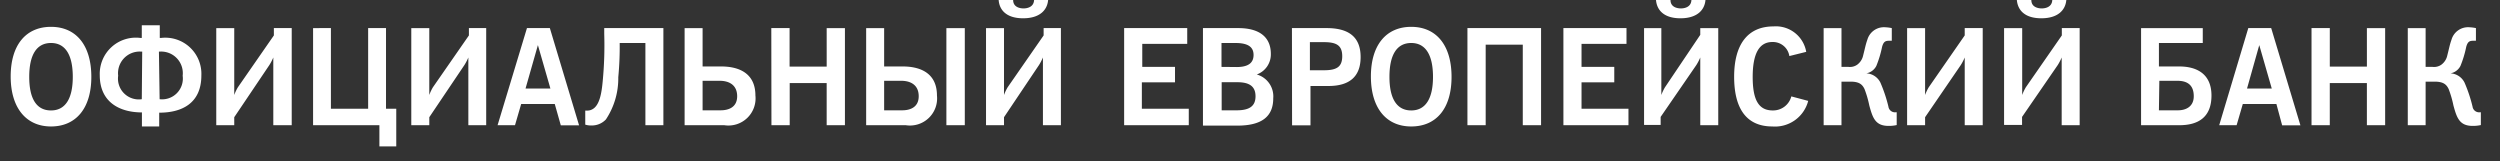 <svg xmlns="http://www.w3.org/2000/svg" width="186" height="12" viewBox="0 0 186 12">
    <rect x="0" y="0" width="186" height="12" fill="#333333" stroke="none"/>
    <g fill="#FFF" fill-rule="nonzero">
        <path d="M3.795 1.997c1.86 0 3 1.359 3 3.722 0 2.362-1.16 3.69-3 3.69s-3-1.37-3-3.722 1.14-3.69 3-3.69zm0 6.22c1.045 0 1.62-.847 1.62-2.498 0-1.652-.564-2.52-1.62-2.52s-1.62.857-1.62 2.52c0 1.662.564 2.498 1.62 2.498zM11.887 1.882v.94h.094a2.687 2.687 0 0 1 3 2.792c0 2.091-1.474 2.77-3.136 2.77V9.41h-1.286V8.364c-1.62 0-3.136-.732-3.136-2.77a2.687 2.687 0 0 1 3.032-2.771h.094v-.941h1.338zM10.58 3.837h-.125a1.61 1.61 0 0 0-1.663 1.798 1.547 1.547 0 0 0 1.757 1.746l.031-3.544zm1.296 3.544a1.547 1.547 0 0 0 1.715-1.746 1.61 1.61 0 0 0-1.662-1.798h-.105l.052 3.544zM17.428 2.09v4.977c.072-.2.163-.392.272-.575l2.676-3.857V2.09h1.328v7.224h-1.37V4.276c-.081.196-.18.385-.293.564l-2.613 3.88v.595H16.09V2.091h1.338zM24.62 2.09v6.002h2.77V2.09h1.329v6h.763v2.803h-1.255V9.315h-4.934V2.091zM31.939 2.09v4.977c.072-.2.163-.392.271-.575l2.677-3.857V2.09h1.286v7.224h-1.328V4.276a3.68 3.68 0 0 1-.293.564L31.94 8.72v.595H30.6V2.091h1.339zM39.205 2.09h1.704l2.174 7.235h-1.359l-.45-1.589h-2.498l-.46 1.579H37.02l2.185-7.224zm1.745 4.496l-.93-3.23-.92 3.23h1.85zM49.356 2.09v7.225h-1.338V3.199h-1.913c.01.852-.025 1.703-.105 2.551a5.52 5.52 0 0 1-.92 3.136c-.271.288-.65.45-1.045.45a1.474 1.474 0 0 1-.492-.063V8.228h.147a.753.753 0 0 0 .355-.084c.585-.282.721-1.296.795-2.09.113-1.175.151-2.355.115-3.534v-.43h4.4zM52.273 2.09v2.855h1.39c1.255 0 2.54.46 2.54 2.164a2.018 2.018 0 0 1-2.32 2.206h-2.948V2.091h1.338zm0 6.117h1.348c.513 0 1.224-.178 1.224-1.046 0-.867-.638-1.15-1.297-1.15h-1.275v2.196zM57.385 2.09h1.36v2.865h2.76V2.091h1.358v7.224h-1.359V6.179h-2.75v3.136h-1.359zM65.78 2.09v2.855h1.39c1.255 0 2.54.46 2.54 2.164a2.018 2.018 0 0 1-2.32 2.206h-2.948V2.091h1.338zm0 6.117h1.349c.512 0 1.223-.178 1.223-1.046 0-.867-.638-1.15-1.297-1.15H65.78v2.196zm4.631-6.116h1.37v7.224h-1.37V2.091zM74.698 2.09v4.977c.073-.2.164-.392.272-.575l2.676-3.857V2.09h1.286v7.224h-1.338V4.276a3.68 3.68 0 0 1-.293.564l-2.603 3.88v.595H73.36V2.091h1.338zm.68-2.09c0 .565.564.627.773.627.209 0 .763-.062.784-.627h1.045c-.062.753-.627 1.36-1.86 1.36-1.234 0-1.767-.607-1.82-1.36h1.077zM83.636 2.09h4.694v1.172h-3.345v1.714h2.436v1.15h-2.467v1.966h3.491v1.223h-4.809zM89.501 2.09h2.624c1.59 0 2.426.68 2.426 1.925a1.59 1.59 0 0 1-1.046 1.526 1.694 1.694 0 0 1 1.224 1.777c0 1.37-.879 2.028-2.666 2.028H89.5V2.091zM92 4.988c.836 0 1.265-.282 1.265-.9 0-.616-.45-.888-1.338-.888H90.88v1.777l1.119.01zm0 3.22c.962 0 1.411-.314 1.411-1.046 0-.731-.45-1.045-1.348-1.045h-1.171v2.09H92zM96.12 2.09H98.7c1.694 0 2.53.701 2.53 2.155 0 1.453-.826 2.153-2.394 2.153H97.5v2.927h-1.37l-.01-7.234zm2.383 3.137c.93 0 1.359-.24 1.359-1.045 0-.805-.429-1.046-1.36-1.046h-1.045v2.091h1.046zM104.995 1.997c1.86 0 3 1.359 3 3.722 0 2.362-1.14 3.69-3 3.69s-3-1.37-3-3.722 1.15-3.69 3-3.69zm0 6.22c1.045 0 1.62-.847 1.62-2.498 0-1.652-.564-2.52-1.62-2.52s-1.62.857-1.62 2.52c0 1.662.575 2.498 1.62 2.498zM109.177 2.09h5.478v7.225h-1.36v-5.99h-2.76v5.99h-1.358zM116.317 2.09h4.694v1.172h-3.345v1.714h2.436v1.15h-2.436v1.966h3.492v1.223h-4.84zM123.604 2.09v4.977c.073-.2.164-.392.272-.575l2.624-3.9v-.501h1.338v7.224H126.5V4.276a3.68 3.68 0 0 1-.293.564l-2.655 3.858v.596h-1.234V2.091h1.286zm.68-2.09c0 .565.564.627.773.627.21 0 .763-.062.784-.627h1.046c-.063.753-.627 1.36-1.861 1.36S123.27.752 123.206 0h1.078zM134.53 7.506a2.55 2.55 0 0 1-2.667 1.903c-1.871 0-2.843-1.254-2.843-3.7 0-2.447 1.045-3.744 2.927-3.744a2.29 2.29 0 0 1 2.436 1.893l-1.255.313a1.234 1.234 0 0 0-1.265-1.045c-.983 0-1.463.868-1.463 2.603 0 1.736.46 2.488 1.495 2.488a1.4 1.4 0 0 0 1.38-1.045l1.254.334zM137.52 4.976a.94.94 0 0 0 .647-.156 1.14 1.14 0 0 0 .45-.69c.157-.607.178-.785.313-1.171.168-.59.728-.98 1.339-.93.162.006.322.027.48.062v.94h-.114c-.304 0-.481 0-.607.45a7.914 7.914 0 0 1-.428 1.422c-.148.29-.423.495-.743.554.448.023.849.287 1.046.69.25.577.45 1.176.596 1.788.038.264.279.45.543.418h.073v.952c-.199.043-.402.065-.606.062-.983 0-1.181-.596-1.432-1.516a7.768 7.768 0 0 0-.356-1.223c-.167-.355-.407-.554-1.045-.554h-.67v3.241h-1.327V2.091h1.328v2.885h.512zM143.227 2.09v4.977c.073-.2.164-.392.272-.575l2.676-3.857V2.09h1.339v7.224h-1.339V4.276a3.68 3.68 0 0 1-.292.564l-2.656 3.88v.595h-1.338V2.091h1.338zM150.451 2.09v4.977c.073-.2.164-.392.272-.575l2.677-3.857V2.09h1.327v7.224h-1.338V4.276a3.68 3.68 0 0 1-.293.564l-2.655 3.858v.596h-1.338V2.091h1.348zm.68-2.09c0 .565.564.627.774.627.209 0 .763-.062.784-.627h1.045c-.063.753-.627 1.36-1.86 1.36-1.234 0-1.757-.607-1.82-1.36h1.077zM163.885 3.2h-3.261v1.745h1.516c1.233 0 2.394.502 2.394 2.164 0 1.662-1.046 2.206-2.384 2.206h-2.854V2.091h4.59v1.108zm-3.261 5.007h1.421c.555 0 1.171-.251 1.171-1.046 0-.91-.564-1.15-1.223-1.15h-1.338l-.031 2.196zM167.273 2.09h1.704l2.174 7.235h-1.359l-.428-1.589h-2.499l-.46 1.579h-1.296l2.164-7.224zm1.746 4.496l-.93-3.23-.91 3.23h1.84zM171.977 2.09h1.36v2.865h2.76V2.091h1.358v7.224h-1.359V6.179h-2.76v3.136h-1.359zM180.979 4.976a.94.94 0 0 0 .648-.156 1.14 1.14 0 0 0 .45-.69c.156-.607.177-.785.313-1.171.167-.59.727-.98 1.338-.93.162.006.323.027.481.062v.94h-.115c-.303 0-.48 0-.606.45a7.914 7.914 0 0 1-.429 1.422c-.148.29-.422.495-.742.554.448.023.848.287 1.045.69.251.577.45 1.176.596 1.788.038.264.28.45.544.418h.073v.952c-.2.043-.403.065-.606.062-.983 0-1.182-.596-1.433-1.516a7.768 7.768 0 0 0-.355-1.223c-.167-.355-.408-.554-1.046-.554h-.669v3.241h-1.327V2.091h1.327v2.885h.513z"/>
    </g>
</svg>
